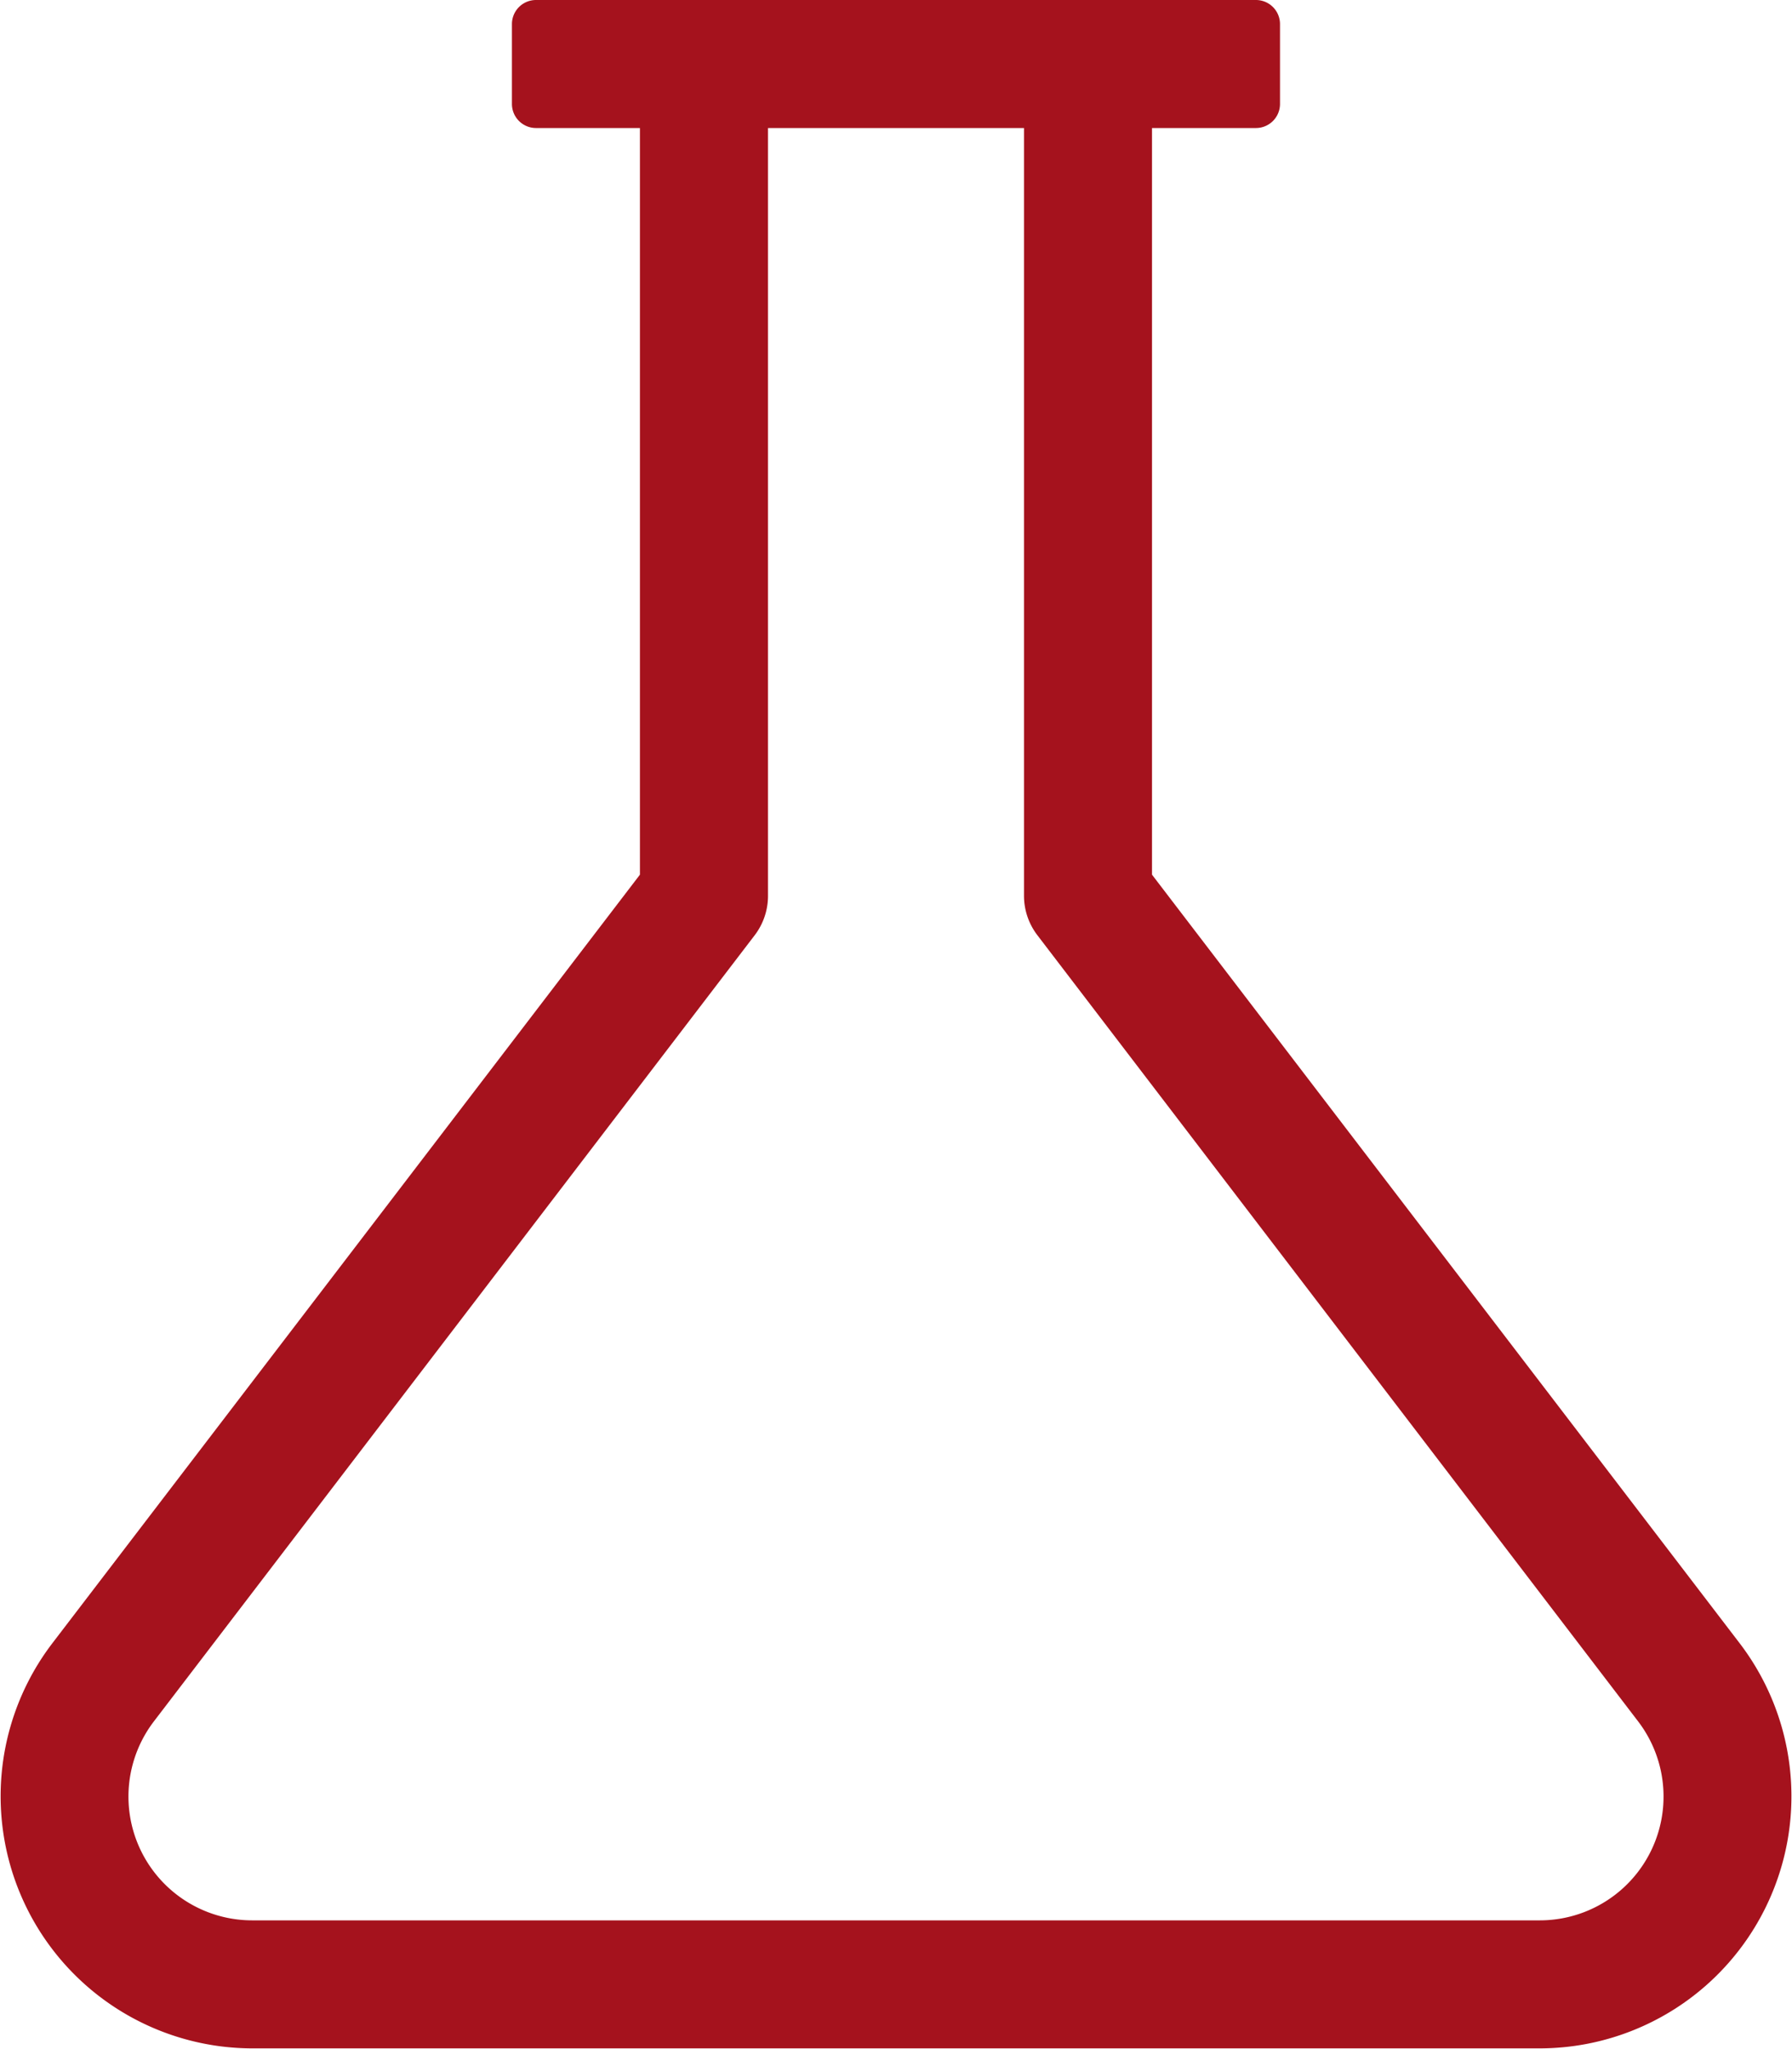 <?xml version="1.0" encoding="UTF-8"?> <svg xmlns="http://www.w3.org/2000/svg" width="28" height="32.004" viewBox="0 0 28 32.004"><path id="flask" d="M27.218,25.672,18.035,13.664V2h1.625a.376.376,0,0,0,.375-.375V.375A.376.376,0,0,0,19.661,0H8.409a.376.376,0,0,0-.375.375v1.25A.376.376,0,0,0,8.409,2h1.625V13.664L.852,25.672A3.939,3.939,0,0,0,3.977,32H24.092A3.938,3.938,0,0,0,27.218,25.672ZM24.092,30H3.977A1.934,1.934,0,0,1,2.44,26.891l9.389-12.283A1.014,1.014,0,0,0,12.035,14V2h4V14a1.014,1.014,0,0,0,.206.606L25.63,26.891A1.934,1.934,0,0,1,24.092,30Z" transform="translate(-0.035)" fill="#a5121d"></path></svg> 